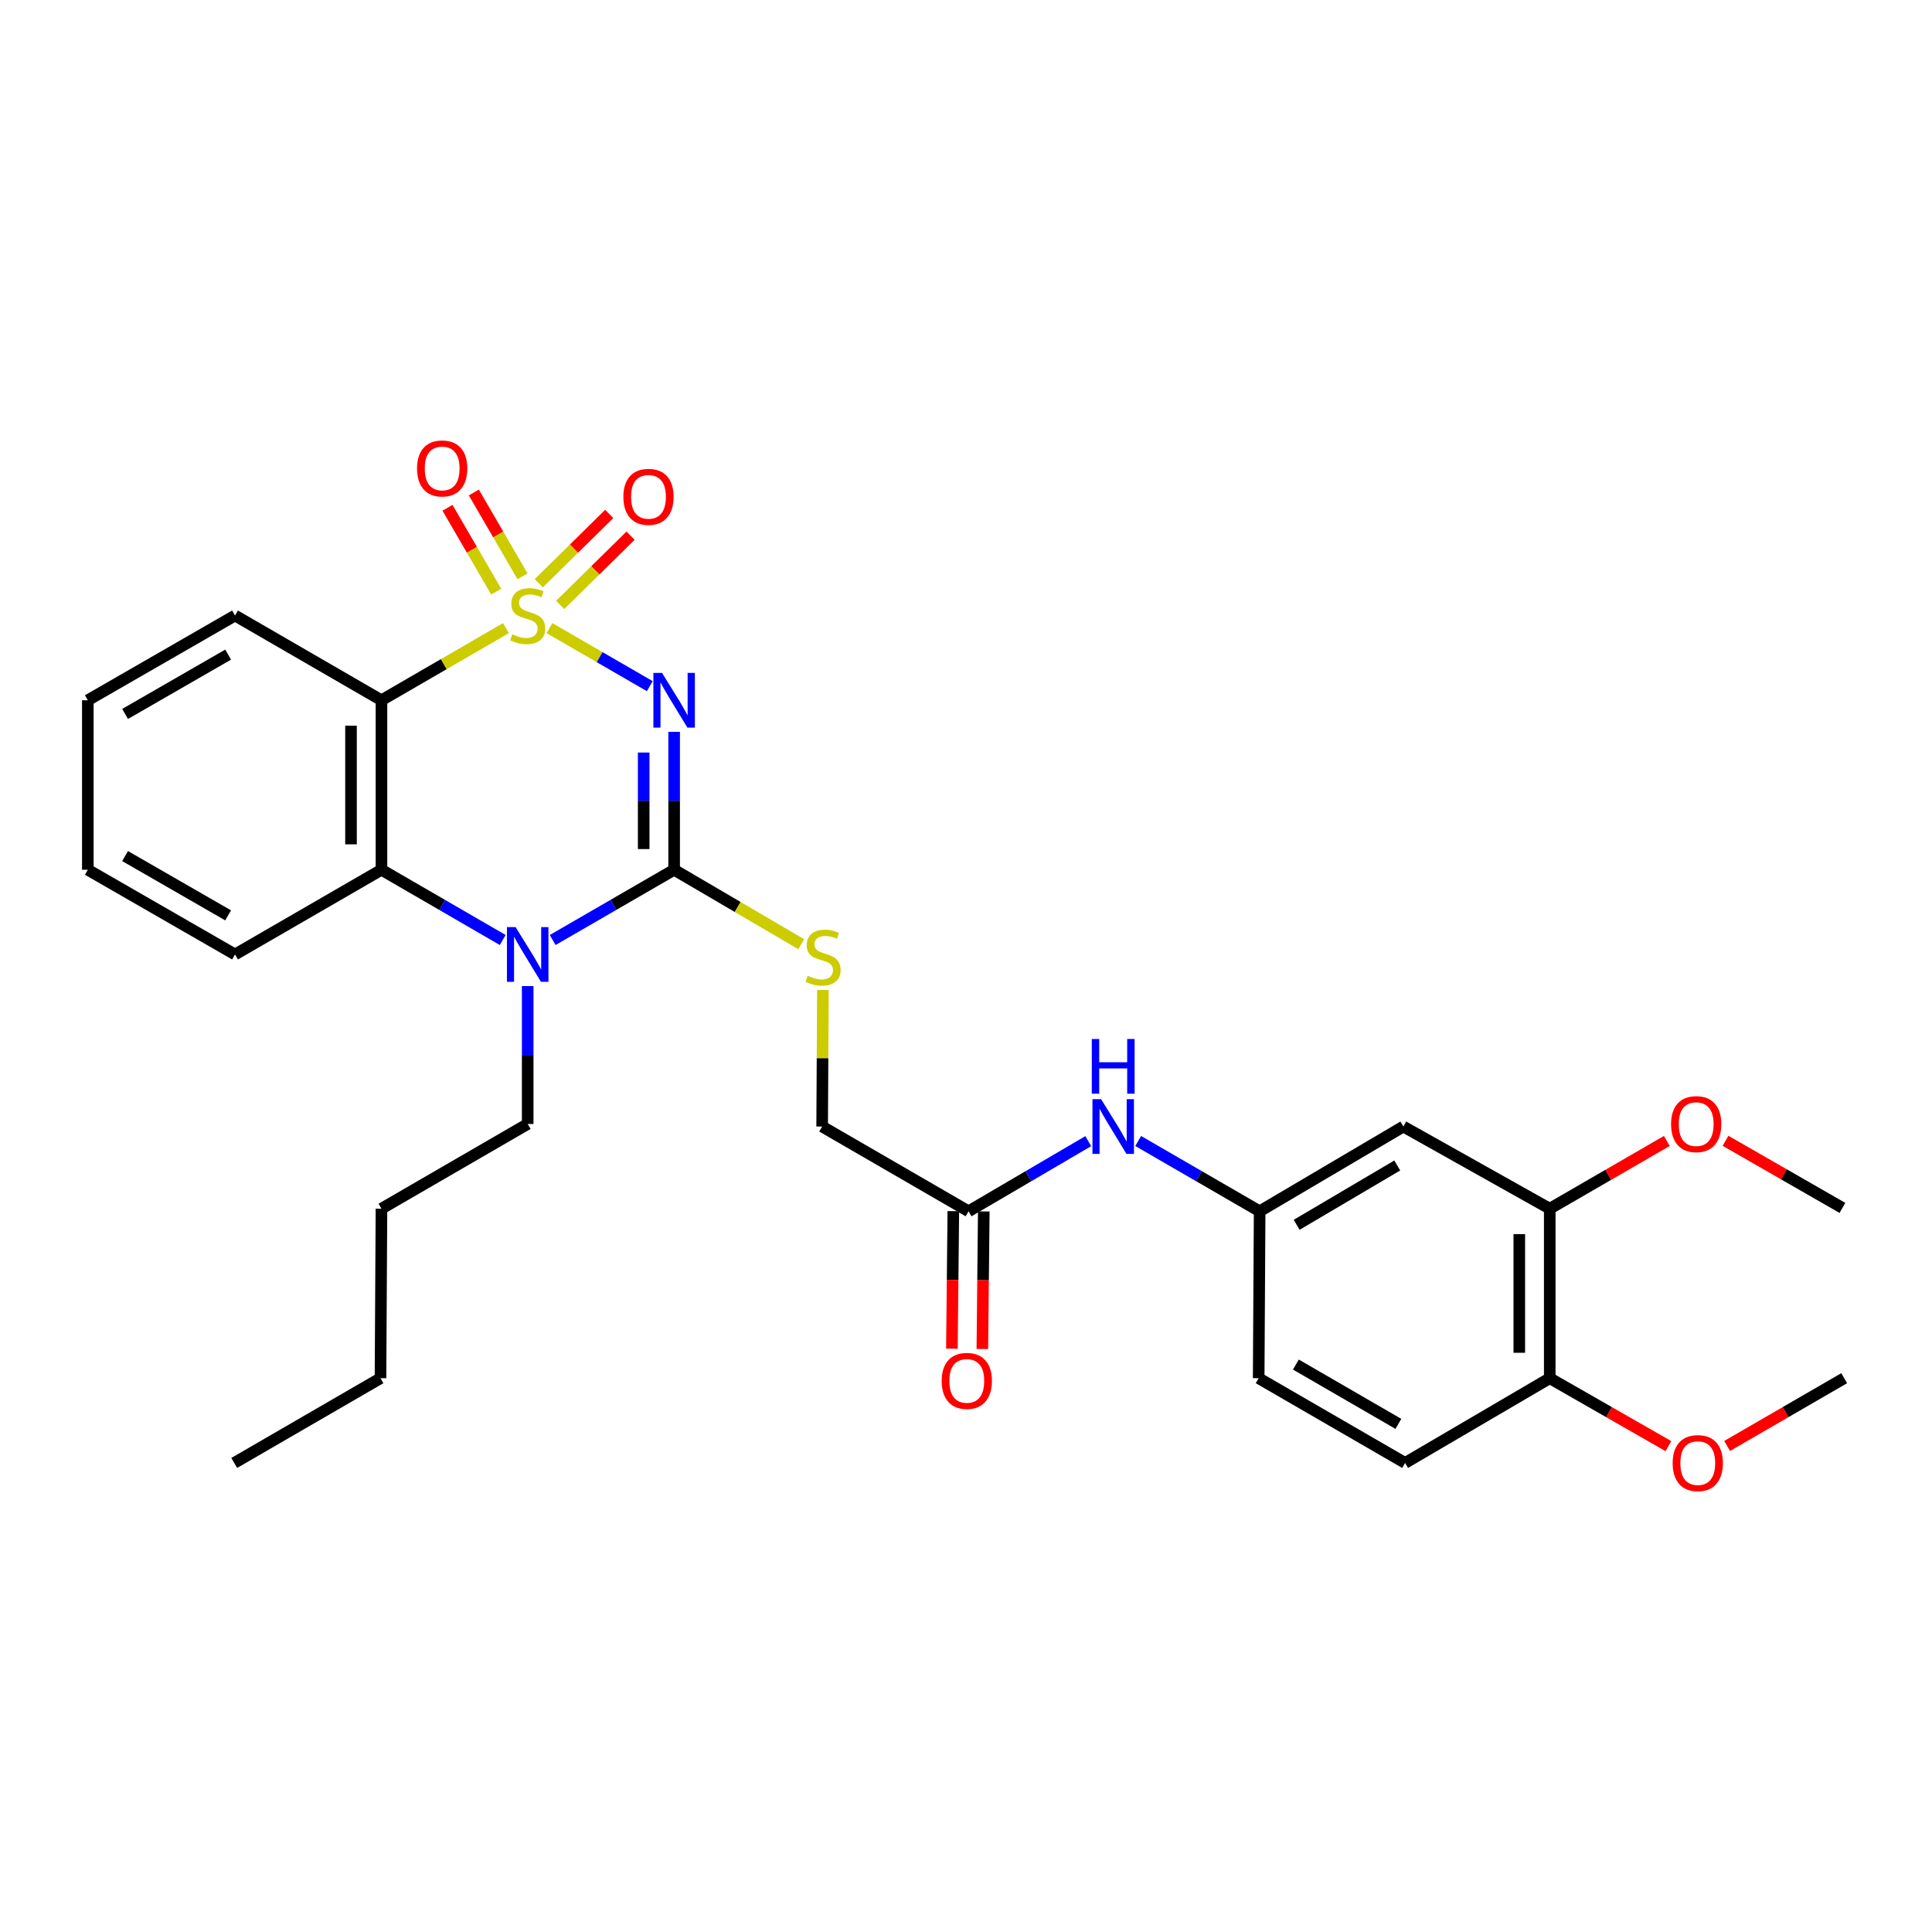 <?xml version='1.0' encoding='iso-8859-1'?>
<svg version='1.1' baseProfile='full'
              xmlns='http://www.w3.org/2000/svg'
                      xmlns:rdkit='http://www.rdkit.org/xml'
                      xmlns:xlink='http://www.w3.org/1999/xlink'
                  xml:space='preserve'
width='1000px' height='1000px' viewBox='0 0 1000 1000'>
<!-- END OF HEADER -->
<rect style='opacity:1.0;fill:#FFFFFF;stroke:none' width='1000' height='1000' x='0' y='0'> </rect>
<path class='bond-0' d='M 284.404,325.113 L 310.366,340.136' style='fill:none;fill-rule:evenodd;stroke:#CCCC00;stroke-width:6px;stroke-linecap:butt;stroke-linejoin:miter;stroke-opacity:1' />
<path class='bond-0' d='M 310.366,340.136 L 336.328,355.159' style='fill:none;fill-rule:evenodd;stroke:#0000FF;stroke-width:6px;stroke-linecap:butt;stroke-linejoin:miter;stroke-opacity:1' />
<path class='bond-2' d='M 261.867,325.12 L 229.655,343.787' style='fill:none;fill-rule:evenodd;stroke:#CCCC00;stroke-width:6px;stroke-linecap:butt;stroke-linejoin:miter;stroke-opacity:1' />
<path class='bond-2' d='M 229.655,343.787 L 197.443,362.453' style='fill:none;fill-rule:evenodd;stroke:#000000;stroke-width:6px;stroke-linecap:butt;stroke-linejoin:miter;stroke-opacity:1' />
<path class='bond-5' d='M 289.934,313.118 L 308.16,295.185' style='fill:none;fill-rule:evenodd;stroke:#CCCC00;stroke-width:6px;stroke-linecap:butt;stroke-linejoin:miter;stroke-opacity:1' />
<path class='bond-5' d='M 308.16,295.185 L 326.386,277.253' style='fill:none;fill-rule:evenodd;stroke:#FF0000;stroke-width:6px;stroke-linecap:butt;stroke-linejoin:miter;stroke-opacity:1' />
<path class='bond-5' d='M 278.88,301.882 L 297.106,283.95' style='fill:none;fill-rule:evenodd;stroke:#CCCC00;stroke-width:6px;stroke-linecap:butt;stroke-linejoin:miter;stroke-opacity:1' />
<path class='bond-5' d='M 297.106,283.95 L 315.332,266.018' style='fill:none;fill-rule:evenodd;stroke:#FF0000;stroke-width:6px;stroke-linecap:butt;stroke-linejoin:miter;stroke-opacity:1' />
<path class='bond-6' d='M 270.466,298.309 L 257.861,276.612' style='fill:none;fill-rule:evenodd;stroke:#CCCC00;stroke-width:6px;stroke-linecap:butt;stroke-linejoin:miter;stroke-opacity:1' />
<path class='bond-6' d='M 257.861,276.612 L 245.256,254.915' style='fill:none;fill-rule:evenodd;stroke:#FF0000;stroke-width:6px;stroke-linecap:butt;stroke-linejoin:miter;stroke-opacity:1' />
<path class='bond-6' d='M 256.837,306.227 L 244.232,284.53' style='fill:none;fill-rule:evenodd;stroke:#CCCC00;stroke-width:6px;stroke-linecap:butt;stroke-linejoin:miter;stroke-opacity:1' />
<path class='bond-6' d='M 244.232,284.53 L 231.627,262.833' style='fill:none;fill-rule:evenodd;stroke:#FF0000;stroke-width:6px;stroke-linecap:butt;stroke-linejoin:miter;stroke-opacity:1' />
<path class='bond-1' d='M 348.931,378.806 L 348.931,414.496' style='fill:none;fill-rule:evenodd;stroke:#0000FF;stroke-width:6px;stroke-linecap:butt;stroke-linejoin:miter;stroke-opacity:1' />
<path class='bond-1' d='M 348.931,414.496 L 348.931,450.185' style='fill:none;fill-rule:evenodd;stroke:#000000;stroke-width:6px;stroke-linecap:butt;stroke-linejoin:miter;stroke-opacity:1' />
<path class='bond-1' d='M 333.17,389.513 L 333.17,414.496' style='fill:none;fill-rule:evenodd;stroke:#0000FF;stroke-width:6px;stroke-linecap:butt;stroke-linejoin:miter;stroke-opacity:1' />
<path class='bond-1' d='M 333.17,414.496 L 333.17,439.478' style='fill:none;fill-rule:evenodd;stroke:#000000;stroke-width:6px;stroke-linecap:butt;stroke-linejoin:miter;stroke-opacity:1' />
<path class='bond-7' d='M 348.931,450.185 L 381.825,469.455' style='fill:none;fill-rule:evenodd;stroke:#000000;stroke-width:6px;stroke-linecap:butt;stroke-linejoin:miter;stroke-opacity:1' />
<path class='bond-7' d='M 381.825,469.455 L 414.719,488.724' style='fill:none;fill-rule:evenodd;stroke:#CCCC00;stroke-width:6px;stroke-linecap:butt;stroke-linejoin:miter;stroke-opacity:1' />
<path class='bond-30' d='M 348.931,450.185 L 317.497,468.368' style='fill:none;fill-rule:evenodd;stroke:#000000;stroke-width:6px;stroke-linecap:butt;stroke-linejoin:miter;stroke-opacity:1' />
<path class='bond-30' d='M 317.497,468.368 L 286.064,486.551' style='fill:none;fill-rule:evenodd;stroke:#0000FF;stroke-width:6px;stroke-linecap:butt;stroke-linejoin:miter;stroke-opacity:1' />
<path class='bond-4' d='M 197.443,362.453 L 197.443,450.185' style='fill:none;fill-rule:evenodd;stroke:#000000;stroke-width:6px;stroke-linecap:butt;stroke-linejoin:miter;stroke-opacity:1' />
<path class='bond-4' d='M 181.681,375.613 L 181.681,437.025' style='fill:none;fill-rule:evenodd;stroke:#000000;stroke-width:6px;stroke-linecap:butt;stroke-linejoin:miter;stroke-opacity:1' />
<path class='bond-19' d='M 197.443,362.453 L 121.646,318.591' style='fill:none;fill-rule:evenodd;stroke:#000000;stroke-width:6px;stroke-linecap:butt;stroke-linejoin:miter;stroke-opacity:1' />
<path class='bond-3' d='M 260.208,486.542 L 228.825,468.363' style='fill:none;fill-rule:evenodd;stroke:#0000FF;stroke-width:6px;stroke-linecap:butt;stroke-linejoin:miter;stroke-opacity:1' />
<path class='bond-3' d='M 228.825,468.363 L 197.443,450.185' style='fill:none;fill-rule:evenodd;stroke:#000000;stroke-width:6px;stroke-linecap:butt;stroke-linejoin:miter;stroke-opacity:1' />
<path class='bond-17' d='M 273.134,510.383 L 273.134,546.072' style='fill:none;fill-rule:evenodd;stroke:#0000FF;stroke-width:6px;stroke-linecap:butt;stroke-linejoin:miter;stroke-opacity:1' />
<path class='bond-17' d='M 273.134,546.072 L 273.134,581.762' style='fill:none;fill-rule:evenodd;stroke:#000000;stroke-width:6px;stroke-linecap:butt;stroke-linejoin:miter;stroke-opacity:1' />
<path class='bond-21' d='M 197.443,450.185 L 121.646,494.029' style='fill:none;fill-rule:evenodd;stroke:#000000;stroke-width:6px;stroke-linecap:butt;stroke-linejoin:miter;stroke-opacity:1' />
<path class='bond-15' d='M 425.938,512.425 L 425.74,547.759' style='fill:none;fill-rule:evenodd;stroke:#CCCC00;stroke-width:6px;stroke-linecap:butt;stroke-linejoin:miter;stroke-opacity:1' />
<path class='bond-15' d='M 425.74,547.759 L 425.543,583.093' style='fill:none;fill-rule:evenodd;stroke:#000000;stroke-width:6px;stroke-linecap:butt;stroke-linejoin:miter;stroke-opacity:1' />
<path class='bond-8' d='M 726.366,583.093 L 651.988,626.963' style='fill:none;fill-rule:evenodd;stroke:#000000;stroke-width:6px;stroke-linecap:butt;stroke-linejoin:miter;stroke-opacity:1' />
<path class='bond-8' d='M 723.217,603.249 L 671.152,633.959' style='fill:none;fill-rule:evenodd;stroke:#000000;stroke-width:6px;stroke-linecap:butt;stroke-linejoin:miter;stroke-opacity:1' />
<path class='bond-9' d='M 726.366,583.093 L 802.146,625.623' style='fill:none;fill-rule:evenodd;stroke:#000000;stroke-width:6px;stroke-linecap:butt;stroke-linejoin:miter;stroke-opacity:1' />
<path class='bond-20' d='M 802.146,625.623 L 832.45,608.087' style='fill:none;fill-rule:evenodd;stroke:#000000;stroke-width:6px;stroke-linecap:butt;stroke-linejoin:miter;stroke-opacity:1' />
<path class='bond-20' d='M 832.45,608.087 L 862.754,590.551' style='fill:none;fill-rule:evenodd;stroke:#FF0000;stroke-width:6px;stroke-linecap:butt;stroke-linejoin:miter;stroke-opacity:1' />
<path class='bond-32' d='M 802.146,625.623 L 802.146,713.356' style='fill:none;fill-rule:evenodd;stroke:#000000;stroke-width:6px;stroke-linecap:butt;stroke-linejoin:miter;stroke-opacity:1' />
<path class='bond-32' d='M 786.384,638.783 L 786.384,700.196' style='fill:none;fill-rule:evenodd;stroke:#000000;stroke-width:6px;stroke-linecap:butt;stroke-linejoin:miter;stroke-opacity:1' />
<path class='bond-10' d='M 501.322,626.963 L 425.543,583.093' style='fill:none;fill-rule:evenodd;stroke:#000000;stroke-width:6px;stroke-linecap:butt;stroke-linejoin:miter;stroke-opacity:1' />
<path class='bond-11' d='M 501.322,626.963 L 532.302,608.81' style='fill:none;fill-rule:evenodd;stroke:#000000;stroke-width:6px;stroke-linecap:butt;stroke-linejoin:miter;stroke-opacity:1' />
<path class='bond-11' d='M 532.302,608.81 L 563.282,590.657' style='fill:none;fill-rule:evenodd;stroke:#0000FF;stroke-width:6px;stroke-linecap:butt;stroke-linejoin:miter;stroke-opacity:1' />
<path class='bond-14' d='M 493.442,626.881 L 493.072,662.478' style='fill:none;fill-rule:evenodd;stroke:#000000;stroke-width:6px;stroke-linecap:butt;stroke-linejoin:miter;stroke-opacity:1' />
<path class='bond-14' d='M 493.072,662.478 L 492.703,698.074' style='fill:none;fill-rule:evenodd;stroke:#FF0000;stroke-width:6px;stroke-linecap:butt;stroke-linejoin:miter;stroke-opacity:1' />
<path class='bond-14' d='M 509.203,627.045 L 508.833,662.642' style='fill:none;fill-rule:evenodd;stroke:#000000;stroke-width:6px;stroke-linecap:butt;stroke-linejoin:miter;stroke-opacity:1' />
<path class='bond-14' d='M 508.833,662.642 L 508.464,698.238' style='fill:none;fill-rule:evenodd;stroke:#FF0000;stroke-width:6px;stroke-linecap:butt;stroke-linejoin:miter;stroke-opacity:1' />
<path class='bond-12' d='M 589.12,590.576 L 620.554,608.77' style='fill:none;fill-rule:evenodd;stroke:#0000FF;stroke-width:6px;stroke-linecap:butt;stroke-linejoin:miter;stroke-opacity:1' />
<path class='bond-12' d='M 620.554,608.77 L 651.988,626.963' style='fill:none;fill-rule:evenodd;stroke:#000000;stroke-width:6px;stroke-linecap:butt;stroke-linejoin:miter;stroke-opacity:1' />
<path class='bond-18' d='M 651.988,626.963 L 651.489,713.356' style='fill:none;fill-rule:evenodd;stroke:#000000;stroke-width:6px;stroke-linecap:butt;stroke-linejoin:miter;stroke-opacity:1' />
<path class='bond-13' d='M 802.146,713.356 L 727.277,757.217' style='fill:none;fill-rule:evenodd;stroke:#000000;stroke-width:6px;stroke-linecap:butt;stroke-linejoin:miter;stroke-opacity:1' />
<path class='bond-22' d='M 802.146,713.356 L 832.852,730.934' style='fill:none;fill-rule:evenodd;stroke:#000000;stroke-width:6px;stroke-linecap:butt;stroke-linejoin:miter;stroke-opacity:1' />
<path class='bond-22' d='M 832.852,730.934 L 863.559,748.512' style='fill:none;fill-rule:evenodd;stroke:#FF0000;stroke-width:6px;stroke-linecap:butt;stroke-linejoin:miter;stroke-opacity:1' />
<path class='bond-16' d='M 727.277,757.217 L 651.489,713.356' style='fill:none;fill-rule:evenodd;stroke:#000000;stroke-width:6px;stroke-linecap:butt;stroke-linejoin:miter;stroke-opacity:1' />
<path class='bond-16' d='M 723.804,736.996 L 670.752,706.293' style='fill:none;fill-rule:evenodd;stroke:#000000;stroke-width:6px;stroke-linecap:butt;stroke-linejoin:miter;stroke-opacity:1' />
<path class='bond-25' d='M 273.134,581.762 L 197.443,625.623' style='fill:none;fill-rule:evenodd;stroke:#000000;stroke-width:6px;stroke-linecap:butt;stroke-linejoin:miter;stroke-opacity:1' />
<path class='bond-26' d='M 121.646,318.591 L 45.455,362.453' style='fill:none;fill-rule:evenodd;stroke:#000000;stroke-width:6px;stroke-linecap:butt;stroke-linejoin:miter;stroke-opacity:1' />
<path class='bond-26' d='M 118.081,338.831 L 64.747,369.534' style='fill:none;fill-rule:evenodd;stroke:#000000;stroke-width:6px;stroke-linecap:butt;stroke-linejoin:miter;stroke-opacity:1' />
<path class='bond-23' d='M 893.125,590.477 L 923.38,607.844' style='fill:none;fill-rule:evenodd;stroke:#FF0000;stroke-width:6px;stroke-linecap:butt;stroke-linejoin:miter;stroke-opacity:1' />
<path class='bond-23' d='M 923.38,607.844 L 953.635,625.212' style='fill:none;fill-rule:evenodd;stroke:#000000;stroke-width:6px;stroke-linecap:butt;stroke-linejoin:miter;stroke-opacity:1' />
<path class='bond-31' d='M 121.646,494.029 L 45.455,450.185' style='fill:none;fill-rule:evenodd;stroke:#000000;stroke-width:6px;stroke-linecap:butt;stroke-linejoin:miter;stroke-opacity:1' />
<path class='bond-31' d='M 118.078,473.791 L 64.745,443.1' style='fill:none;fill-rule:evenodd;stroke:#000000;stroke-width:6px;stroke-linecap:butt;stroke-linejoin:miter;stroke-opacity:1' />
<path class='bond-24' d='M 893.955,748.426 L 924.25,730.891' style='fill:none;fill-rule:evenodd;stroke:#FF0000;stroke-width:6px;stroke-linecap:butt;stroke-linejoin:miter;stroke-opacity:1' />
<path class='bond-24' d='M 924.25,730.891 L 954.545,713.356' style='fill:none;fill-rule:evenodd;stroke:#000000;stroke-width:6px;stroke-linecap:butt;stroke-linejoin:miter;stroke-opacity:1' />
<path class='bond-27' d='M 197.443,625.623 L 196.943,713.356' style='fill:none;fill-rule:evenodd;stroke:#000000;stroke-width:6px;stroke-linecap:butt;stroke-linejoin:miter;stroke-opacity:1' />
<path class='bond-28' d='M 45.455,362.453 L 45.455,450.185' style='fill:none;fill-rule:evenodd;stroke:#000000;stroke-width:6px;stroke-linecap:butt;stroke-linejoin:miter;stroke-opacity:1' />
<path class='bond-29' d='M 196.943,713.356 L 121.234,757.217' style='fill:none;fill-rule:evenodd;stroke:#000000;stroke-width:6px;stroke-linecap:butt;stroke-linejoin:miter;stroke-opacity:1' />
<path  class='atom-0' d='M 265.134 328.311
Q 265.454 328.431, 266.774 328.991
Q 268.094 329.551, 269.534 329.911
Q 271.014 330.231, 272.454 330.231
Q 275.134 330.231, 276.694 328.951
Q 278.254 327.631, 278.254 325.351
Q 278.254 323.791, 277.454 322.831
Q 276.694 321.871, 275.494 321.351
Q 274.294 320.831, 272.294 320.231
Q 269.774 319.471, 268.254 318.751
Q 266.774 318.031, 265.694 316.511
Q 264.654 314.991, 264.654 312.431
Q 264.654 308.871, 267.054 306.671
Q 269.494 304.471, 274.294 304.471
Q 277.574 304.471, 281.294 306.031
L 280.374 309.111
Q 276.974 307.711, 274.414 307.711
Q 271.654 307.711, 270.134 308.871
Q 268.614 309.991, 268.654 311.951
Q 268.654 313.471, 269.414 314.391
Q 270.214 315.311, 271.334 315.831
Q 272.494 316.351, 274.414 316.951
Q 276.974 317.751, 278.494 318.551
Q 280.014 319.351, 281.094 320.991
Q 282.214 322.591, 282.214 325.351
Q 282.214 329.271, 279.574 331.391
Q 276.974 333.471, 272.614 333.471
Q 270.094 333.471, 268.174 332.911
Q 266.294 332.391, 264.054 331.471
L 265.134 328.311
' fill='#CCCC00'/>
<path  class='atom-1' d='M 342.671 348.293
L 351.951 363.293
Q 352.871 364.773, 354.351 367.453
Q 355.831 370.133, 355.911 370.293
L 355.911 348.293
L 359.671 348.293
L 359.671 376.613
L 355.791 376.613
L 345.831 360.213
Q 344.671 358.293, 343.431 356.093
Q 342.231 353.893, 341.871 353.213
L 341.871 376.613
L 338.191 376.613
L 338.191 348.293
L 342.671 348.293
' fill='#0000FF'/>
<path  class='atom-4' d='M 266.874 479.869
L 276.154 494.869
Q 277.074 496.349, 278.554 499.029
Q 280.034 501.709, 280.114 501.869
L 280.114 479.869
L 283.874 479.869
L 283.874 508.189
L 279.994 508.189
L 270.034 491.789
Q 268.874 489.869, 267.634 487.669
Q 266.434 485.469, 266.074 484.789
L 266.074 508.189
L 262.394 508.189
L 262.394 479.869
L 266.874 479.869
' fill='#0000FF'/>
<path  class='atom-6' d='M 322.656 257.156
Q 322.656 250.356, 326.016 246.556
Q 329.376 242.756, 335.656 242.756
Q 341.936 242.756, 345.296 246.556
Q 348.656 250.356, 348.656 257.156
Q 348.656 264.036, 345.256 267.956
Q 341.856 271.836, 335.656 271.836
Q 329.416 271.836, 326.016 267.956
Q 322.656 264.076, 322.656 257.156
M 335.656 268.636
Q 339.976 268.636, 342.296 265.756
Q 344.656 262.836, 344.656 257.156
Q 344.656 251.596, 342.296 248.796
Q 339.976 245.956, 335.656 245.956
Q 331.336 245.956, 328.976 248.756
Q 326.656 251.556, 326.656 257.156
Q 326.656 262.876, 328.976 265.756
Q 331.336 268.636, 335.656 268.636
' fill='#FF0000'/>
<path  class='atom-7' d='M 215.861 242.463
Q 215.861 235.663, 219.221 231.863
Q 222.581 228.063, 228.861 228.063
Q 235.141 228.063, 238.501 231.863
Q 241.861 235.663, 241.861 242.463
Q 241.861 249.343, 238.461 253.263
Q 235.061 257.143, 228.861 257.143
Q 222.621 257.143, 219.221 253.263
Q 215.861 249.383, 215.861 242.463
M 228.861 253.943
Q 233.181 253.943, 235.501 251.063
Q 237.861 248.143, 237.861 242.463
Q 237.861 236.903, 235.501 234.103
Q 233.181 231.263, 228.861 231.263
Q 224.541 231.263, 222.181 234.063
Q 219.861 236.863, 219.861 242.463
Q 219.861 248.183, 222.181 251.063
Q 224.541 253.943, 228.861 253.943
' fill='#FF0000'/>
<path  class='atom-8' d='M 418.033 505.072
Q 418.353 505.192, 419.673 505.752
Q 420.993 506.312, 422.433 506.672
Q 423.913 506.992, 425.353 506.992
Q 428.033 506.992, 429.593 505.712
Q 431.153 504.392, 431.153 502.112
Q 431.153 500.552, 430.353 499.592
Q 429.593 498.632, 428.393 498.112
Q 427.193 497.592, 425.193 496.992
Q 422.673 496.232, 421.153 495.512
Q 419.673 494.792, 418.593 493.272
Q 417.553 491.752, 417.553 489.192
Q 417.553 485.632, 419.953 483.432
Q 422.393 481.232, 427.193 481.232
Q 430.473 481.232, 434.193 482.792
L 433.273 485.872
Q 429.873 484.472, 427.313 484.472
Q 424.553 484.472, 423.033 485.632
Q 421.513 486.752, 421.553 488.712
Q 421.553 490.232, 422.313 491.152
Q 423.113 492.072, 424.233 492.592
Q 425.393 493.112, 427.313 493.712
Q 429.873 494.512, 431.393 495.312
Q 432.913 496.112, 433.993 497.752
Q 435.113 499.352, 435.113 502.112
Q 435.113 506.032, 432.473 508.152
Q 429.873 510.232, 425.513 510.232
Q 422.993 510.232, 421.073 509.672
Q 419.193 509.152, 416.953 508.232
L 418.033 505.072
' fill='#CCCC00'/>
<path  class='atom-12' d='M 569.931 568.933
L 579.211 583.933
Q 580.131 585.413, 581.611 588.093
Q 583.091 590.773, 583.171 590.933
L 583.171 568.933
L 586.931 568.933
L 586.931 597.253
L 583.051 597.253
L 573.091 580.853
Q 571.931 578.933, 570.691 576.733
Q 569.491 574.533, 569.131 573.853
L 569.131 597.253
L 565.451 597.253
L 565.451 568.933
L 569.931 568.933
' fill='#0000FF'/>
<path  class='atom-12' d='M 565.111 537.781
L 568.951 537.781
L 568.951 549.821
L 583.431 549.821
L 583.431 537.781
L 587.271 537.781
L 587.271 566.101
L 583.431 566.101
L 583.431 553.021
L 568.951 553.021
L 568.951 566.101
L 565.111 566.101
L 565.111 537.781
' fill='#0000FF'/>
<path  class='atom-15' d='M 487.412 714.749
Q 487.412 707.949, 490.772 704.149
Q 494.132 700.349, 500.412 700.349
Q 506.692 700.349, 510.052 704.149
Q 513.412 707.949, 513.412 714.749
Q 513.412 721.629, 510.012 725.549
Q 506.612 729.429, 500.412 729.429
Q 494.172 729.429, 490.772 725.549
Q 487.412 721.669, 487.412 714.749
M 500.412 726.229
Q 504.732 726.229, 507.052 723.349
Q 509.412 720.429, 509.412 714.749
Q 509.412 709.189, 507.052 706.389
Q 504.732 703.549, 500.412 703.549
Q 496.092 703.549, 493.732 706.349
Q 491.412 709.149, 491.412 714.749
Q 491.412 720.469, 493.732 723.349
Q 496.092 726.229, 500.412 726.229
' fill='#FF0000'/>
<path  class='atom-21' d='M 864.943 581.842
Q 864.943 575.042, 868.303 571.242
Q 871.663 567.442, 877.943 567.442
Q 884.223 567.442, 887.583 571.242
Q 890.943 575.042, 890.943 581.842
Q 890.943 588.722, 887.543 592.642
Q 884.143 596.522, 877.943 596.522
Q 871.703 596.522, 868.303 592.642
Q 864.943 588.762, 864.943 581.842
M 877.943 593.322
Q 882.263 593.322, 884.583 590.442
Q 886.943 587.522, 886.943 581.842
Q 886.943 576.282, 884.583 573.482
Q 882.263 570.642, 877.943 570.642
Q 873.623 570.642, 871.263 573.442
Q 868.943 576.242, 868.943 581.842
Q 868.943 587.562, 871.263 590.442
Q 873.623 593.322, 877.943 593.322
' fill='#FF0000'/>
<path  class='atom-23' d='M 865.766 757.297
Q 865.766 750.497, 869.126 746.697
Q 872.486 742.897, 878.766 742.897
Q 885.046 742.897, 888.406 746.697
Q 891.766 750.497, 891.766 757.297
Q 891.766 764.177, 888.366 768.097
Q 884.966 771.977, 878.766 771.977
Q 872.526 771.977, 869.126 768.097
Q 865.766 764.217, 865.766 757.297
M 878.766 768.777
Q 883.086 768.777, 885.406 765.897
Q 887.766 762.977, 887.766 757.297
Q 887.766 751.737, 885.406 748.937
Q 883.086 746.097, 878.766 746.097
Q 874.446 746.097, 872.086 748.897
Q 869.766 751.697, 869.766 757.297
Q 869.766 763.017, 872.086 765.897
Q 874.446 768.777, 878.766 768.777
' fill='#FF0000'/>
</svg>

